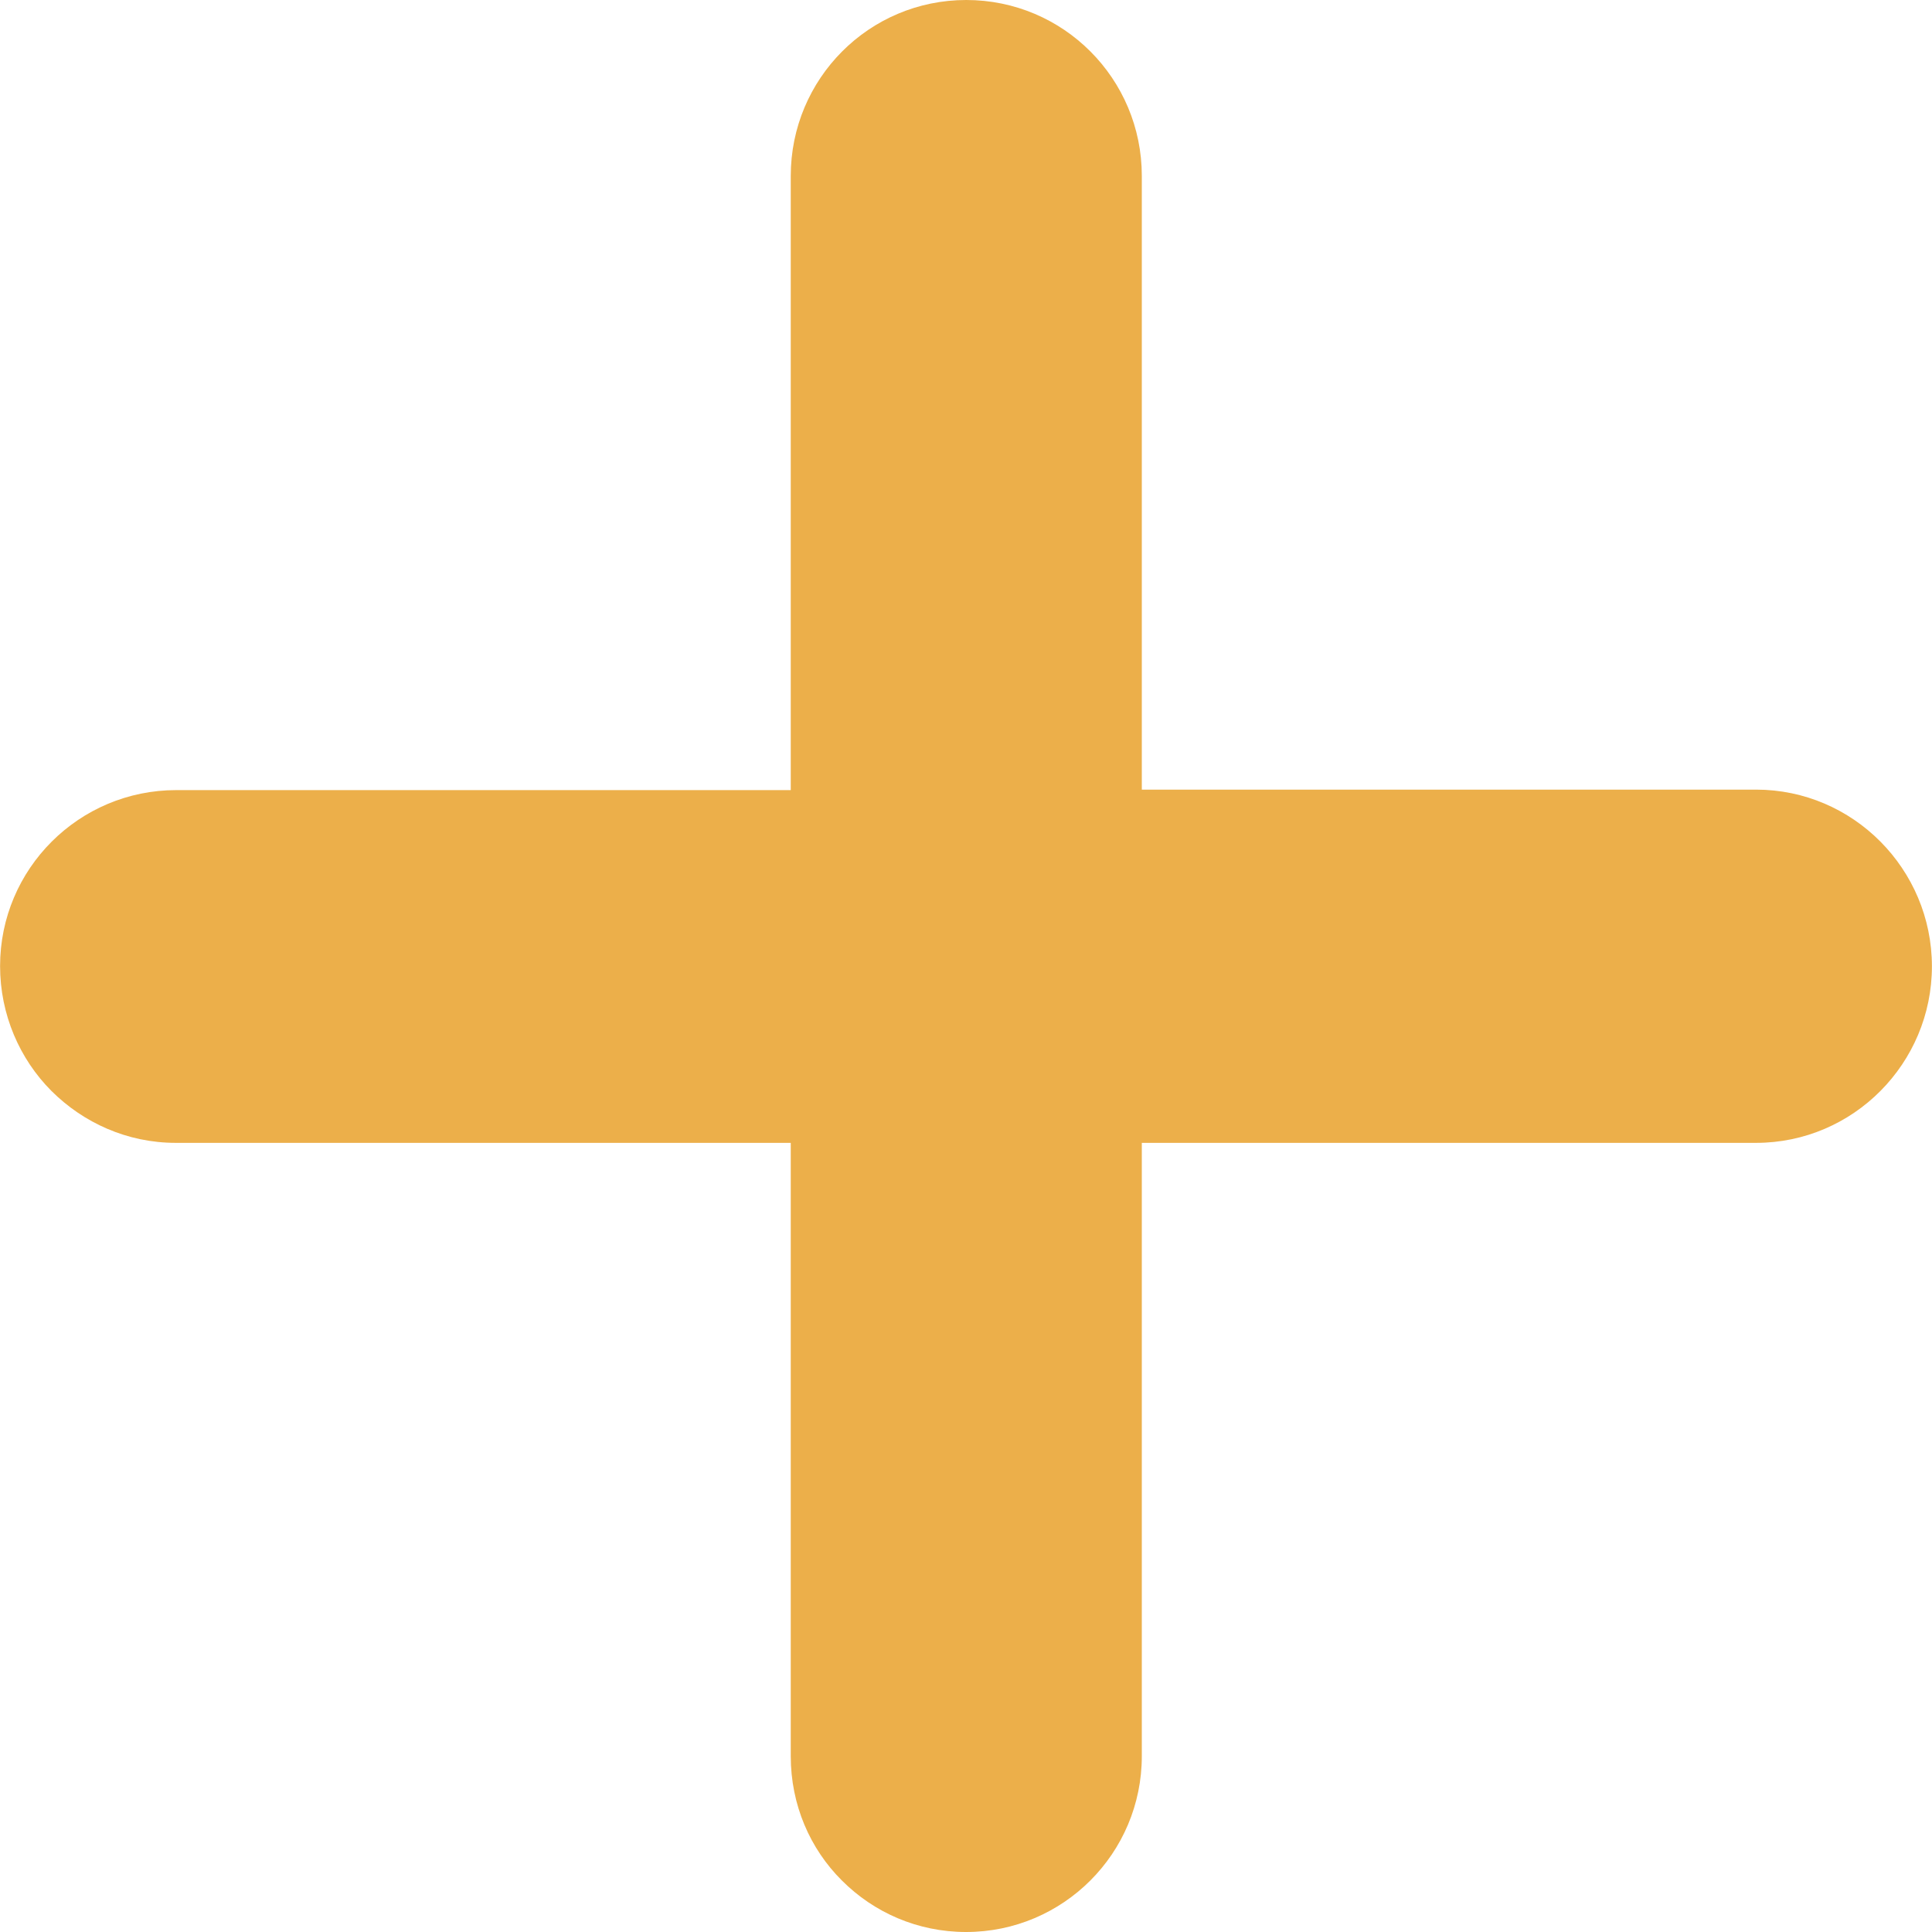 <svg width="24" height="24" viewBox="0 0 24 24" fill="none" xmlns="http://www.w3.org/2000/svg">
<g clip-path="url(#clip0_8_1101)">
<path d="M21.814 9.809H14.184V2.185C14.184 0.978 13.21 0 12.003 0C10.796 0 9.823 0.978 9.823 2.186V9.815H2.189C0.982 9.815 0.001 10.793 0.001 12.001C0.001 12.604 0.245 13.157 0.639 13.552C1.035 13.947 1.58 14.197 2.183 14.197H9.823V21.816C9.823 22.419 10.062 22.966 10.458 23.36C10.853 23.756 11.397 24 12.001 24C13.207 24 14.184 23.022 14.184 21.816V14.197H21.814C23.021 14.197 23.999 13.21 23.999 12.003C23.998 10.797 23.02 9.809 21.814 9.809Z" fill="#ECAF4A"/>
</g>
<defs>
<clipPath id="clip0_8_1101">
<rect width="24" height="24" fill="white"/>
</clipPath>
</defs>
</svg>